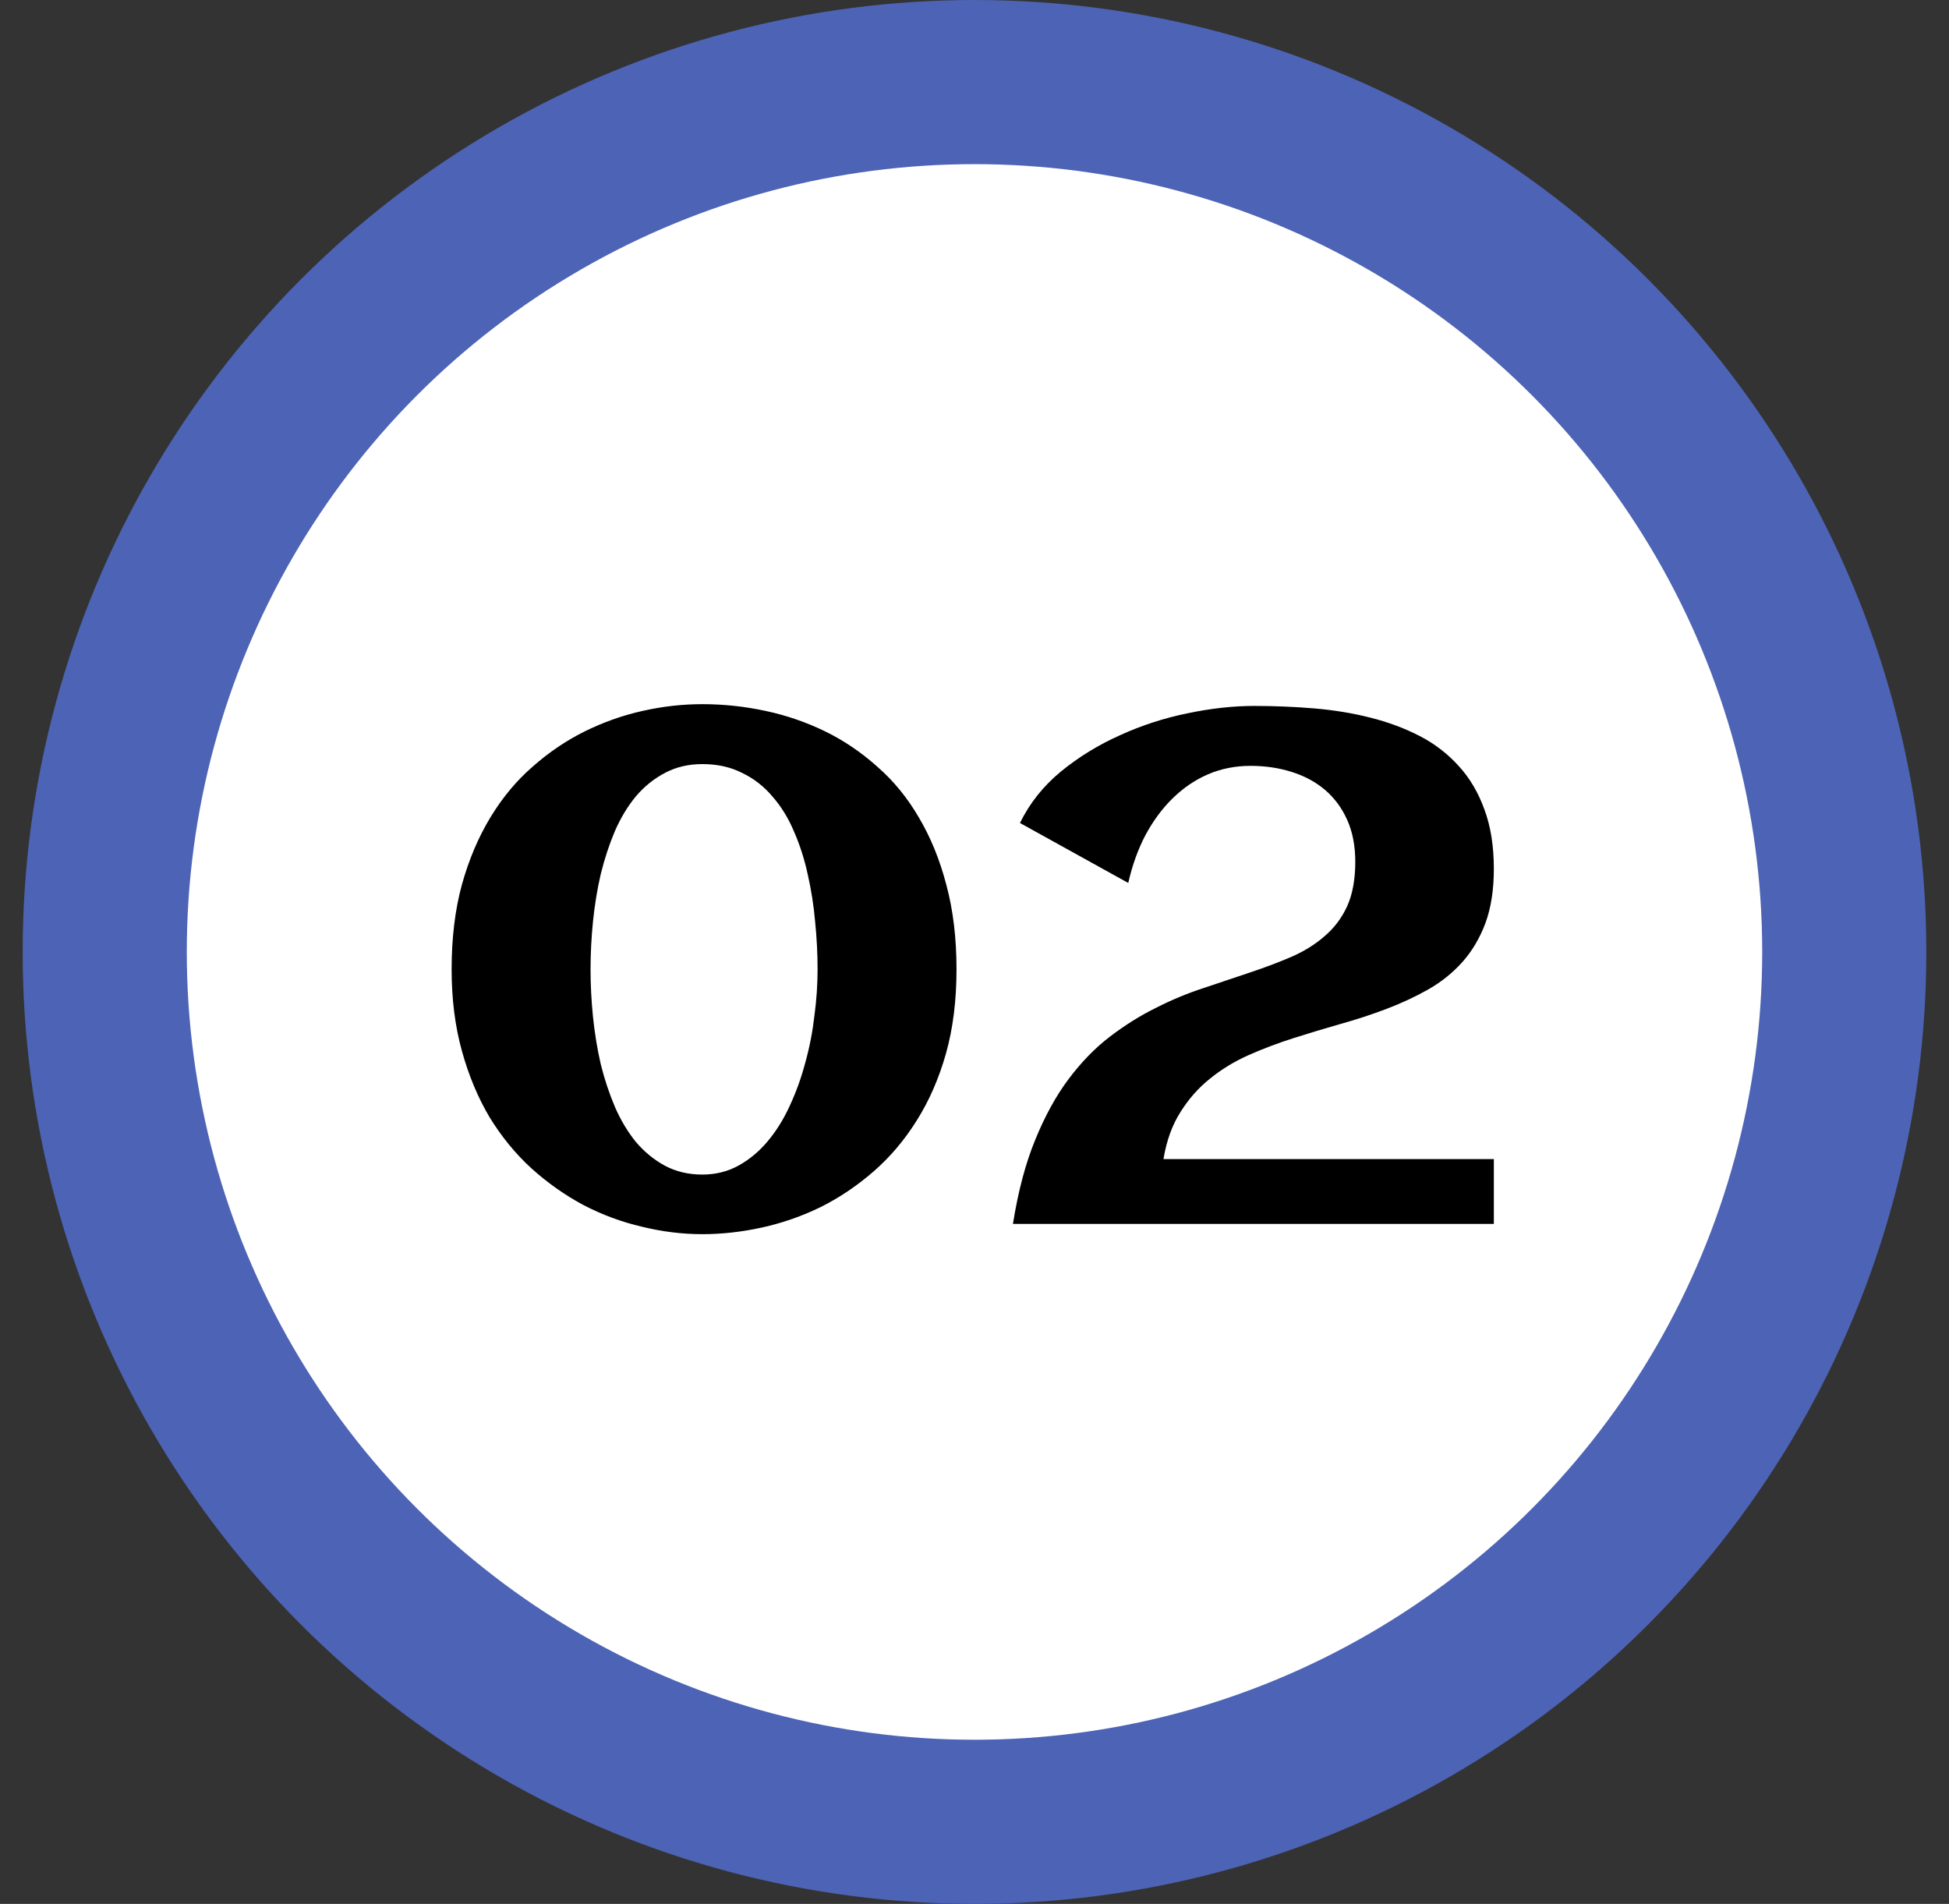 <svg xmlns="http://www.w3.org/2000/svg" width="43" height="42" viewBox="0 0 43 42" fill="none"><rect x="0" y="0" width="43" height="42" fill="#333333" stroke="none"/><circle cx="21.5" cy="21" r="21" fill="#4D63B5"></circle><circle cx="21.5" cy="21" r="17.379" fill="white"></circle><path d="M21.103 21.384C21.103 22.068 21.026 22.688 20.87 23.243C20.714 23.793 20.499 24.285 20.224 24.721C19.955 25.151 19.638 25.525 19.275 25.841C18.912 26.157 18.523 26.419 18.108 26.627C17.694 26.829 17.263 26.979 16.817 27.078C16.371 27.176 15.93 27.226 15.495 27.226C15.054 27.226 14.611 27.171 14.165 27.062C13.719 26.959 13.291 26.8 12.881 26.588C12.471 26.37 12.088 26.1 11.73 25.779C11.377 25.457 11.069 25.081 10.804 24.651C10.545 24.215 10.34 23.725 10.19 23.181C10.039 22.636 9.964 22.037 9.964 21.384C9.964 20.694 10.039 20.072 10.19 19.517C10.345 18.962 10.555 18.467 10.82 18.031C11.084 17.595 11.395 17.222 11.753 16.911C12.111 16.595 12.495 16.335 12.904 16.133C13.314 15.931 13.739 15.78 14.18 15.682C14.621 15.583 15.059 15.534 15.495 15.534C15.961 15.534 16.426 15.583 16.887 15.682C17.349 15.78 17.787 15.931 18.202 16.133C18.617 16.335 19 16.595 19.353 16.911C19.711 17.222 20.017 17.595 20.271 18.031C20.53 18.467 20.733 18.962 20.878 19.517C21.028 20.072 21.103 20.694 21.103 21.384ZM18.038 21.384C18.038 21.041 18.02 20.691 17.984 20.334C17.953 19.976 17.898 19.628 17.821 19.291C17.748 18.954 17.647 18.638 17.517 18.342C17.393 18.047 17.235 17.79 17.043 17.572C16.856 17.349 16.633 17.175 16.374 17.051C16.12 16.921 15.827 16.856 15.495 16.856C15.189 16.856 14.914 16.921 14.67 17.051C14.432 17.175 14.219 17.346 14.032 17.564C13.851 17.782 13.695 18.039 13.566 18.334C13.441 18.63 13.337 18.946 13.254 19.283C13.177 19.615 13.12 19.963 13.083 20.326C13.047 20.684 13.029 21.036 13.029 21.384C13.029 21.726 13.047 22.076 13.083 22.434C13.12 22.792 13.177 23.139 13.254 23.476C13.337 23.808 13.441 24.122 13.566 24.417C13.695 24.713 13.851 24.972 14.032 25.195C14.219 25.413 14.432 25.587 14.67 25.716C14.914 25.846 15.189 25.911 15.495 25.911C15.785 25.911 16.05 25.846 16.288 25.716C16.532 25.582 16.747 25.403 16.934 25.18C17.126 24.952 17.289 24.69 17.424 24.394C17.564 24.093 17.678 23.777 17.766 23.445C17.86 23.108 17.927 22.763 17.968 22.41C18.015 22.058 18.038 21.716 18.038 21.384ZM32.958 19.167C32.958 19.628 32.896 20.028 32.772 20.365C32.647 20.697 32.478 20.982 32.266 21.22C32.053 21.459 31.802 21.661 31.511 21.827C31.226 21.988 30.92 22.131 30.593 22.255C30.267 22.379 29.927 22.491 29.574 22.589C29.227 22.688 28.882 22.792 28.54 22.901C28.198 23.009 27.868 23.134 27.552 23.274C27.236 23.414 26.95 23.588 26.696 23.795C26.442 23.997 26.224 24.244 26.043 24.534C25.861 24.819 25.737 25.164 25.669 25.569H32.958V27H22.348C22.462 26.284 22.625 25.667 22.838 25.149C23.051 24.625 23.297 24.176 23.577 23.803C23.857 23.43 24.16 23.118 24.487 22.869C24.819 22.615 25.159 22.403 25.506 22.232C25.854 22.055 26.204 21.91 26.556 21.796C26.909 21.677 27.249 21.563 27.575 21.454C27.902 21.345 28.205 21.231 28.485 21.111C28.771 20.987 29.017 20.834 29.224 20.652C29.437 20.471 29.603 20.251 29.722 19.991C29.841 19.727 29.901 19.4 29.901 19.011C29.901 18.659 29.841 18.35 29.722 18.085C29.603 17.821 29.44 17.601 29.232 17.424C29.025 17.248 28.778 17.116 28.493 17.027C28.213 16.939 27.912 16.895 27.591 16.895C27.254 16.895 26.94 16.957 26.65 17.082C26.364 17.206 26.105 17.383 25.872 17.611C25.643 17.834 25.444 18.104 25.273 18.42C25.107 18.736 24.98 19.089 24.892 19.478L22.503 18.155C22.716 17.72 23.017 17.341 23.406 17.02C23.8 16.698 24.236 16.431 24.713 16.218C25.19 16.001 25.685 15.84 26.198 15.736C26.717 15.627 27.207 15.573 27.669 15.573C28.115 15.573 28.555 15.591 28.991 15.627C29.427 15.664 29.839 15.731 30.228 15.83C30.622 15.928 30.985 16.063 31.317 16.234C31.649 16.405 31.937 16.626 32.18 16.895C32.424 17.16 32.613 17.479 32.748 17.852C32.888 18.226 32.958 18.664 32.958 19.167Z" fill="black"></path></svg>